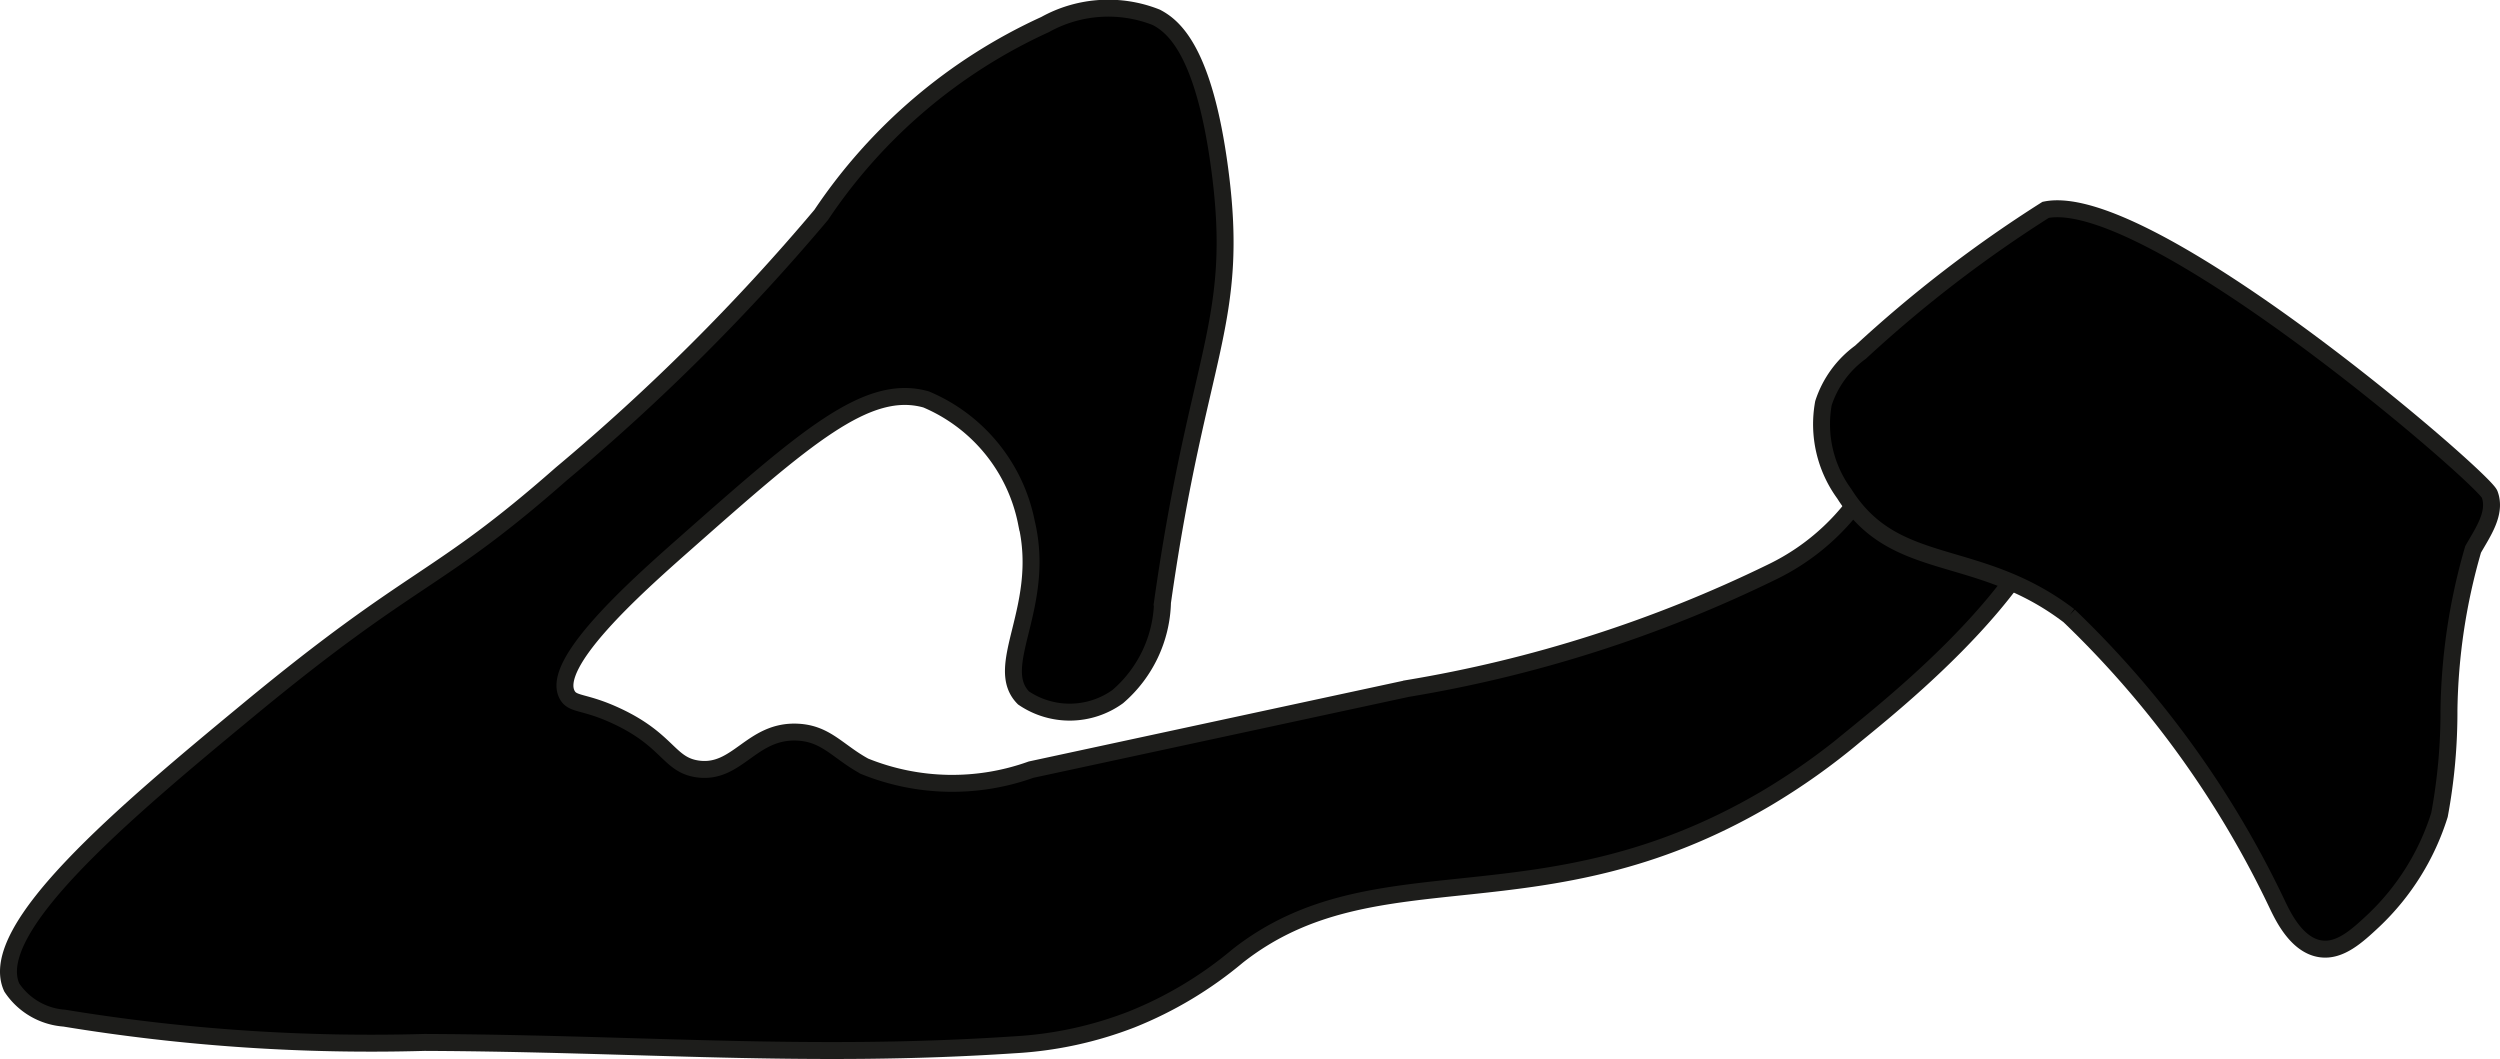 <?xml version="1.0" encoding="UTF-8"?>
<svg xmlns="http://www.w3.org/2000/svg"
     version="1.1"
     width="7.811mm"
     height="3.309mm"
     viewBox="0 0 22.142 9.379">
   <defs>
      <style type="text/css">
      .a {
        stroke: #1d1d1b;
        stroke-miterlimit: 10;
        stroke-width: 0.15px;
      }
    </style>
   </defs>
   <path class="a"
         d="M6.05,4.829c-.428.378-1.176,1.047-1.027,1.324.049.092.149.053.438.188.461.215.461.433.719.469.353.049.474-.345.883-.326.255.012.356.172.594.302a2.068,2.068,0,0,0,1.475.03l3.331-.718a11.721,11.721,0,0,0,3.228-1.031,2.024,2.024,0,0,0,.885-.828c.367-.627.196-1.139.479-1.273.316-.149,1.025.253,1.188.812.295,1.016-1.282,2.301-1.811,2.732a5.927,5.927,0,0,1-.793.563c-1.99,1.17-3.449.428-4.677,1.393a3.456,3.456,0,0,1-.938.562,3.382,3.382,0,0,1-1.04.225c-1.825.122-3.318-.013-5.224-.021A16.737,16.737,0,0,1,.57,9.017.611.611,0,0,1,.104,8.745c-.234-.516.994-1.547,2.088-2.451,1.503-1.243,1.657-1.11,2.779-2.097A18.662,18.662,0,0,0,7.273,1.903,4.766,4.766,0,0,1,9.256.217a1.153,1.153,0,0,1,.985-.064c.151.079.422.291.562,1.344.181,1.36-.192,1.616-.507,3.837a1.139,1.139,0,0,1-.396.835.728.728,0,0,1-.835.012c-.28-.283.205-.804.026-1.553A1.5,1.5,0,0,0,8.202,3.537C7.679,3.39,7.136,3.87,6.05,4.829Z"/>
   <path class="a"
         d="M16.478,3.119a.903.903,0,0,0-.328.451,1.043,1.043,0,0,0,.184.802c.451.718,1.179.462,1.991,1.081a8.732,8.732,0,0,1,1.853,2.575c.044.089.165.345.375.375.171.025.322-.112.469-.25a2.186,2.186,0,0,0,.584-.936,4.986,4.986,0,0,0,.084-.926,5.353,5.353,0,0,1,.214-1.426c.087-.153.208-.323.146-.488-.053-.142-3.013-2.704-3.932-2.519A11.386,11.386,0,0,0,16.478,3.119Z"/>
</svg>
